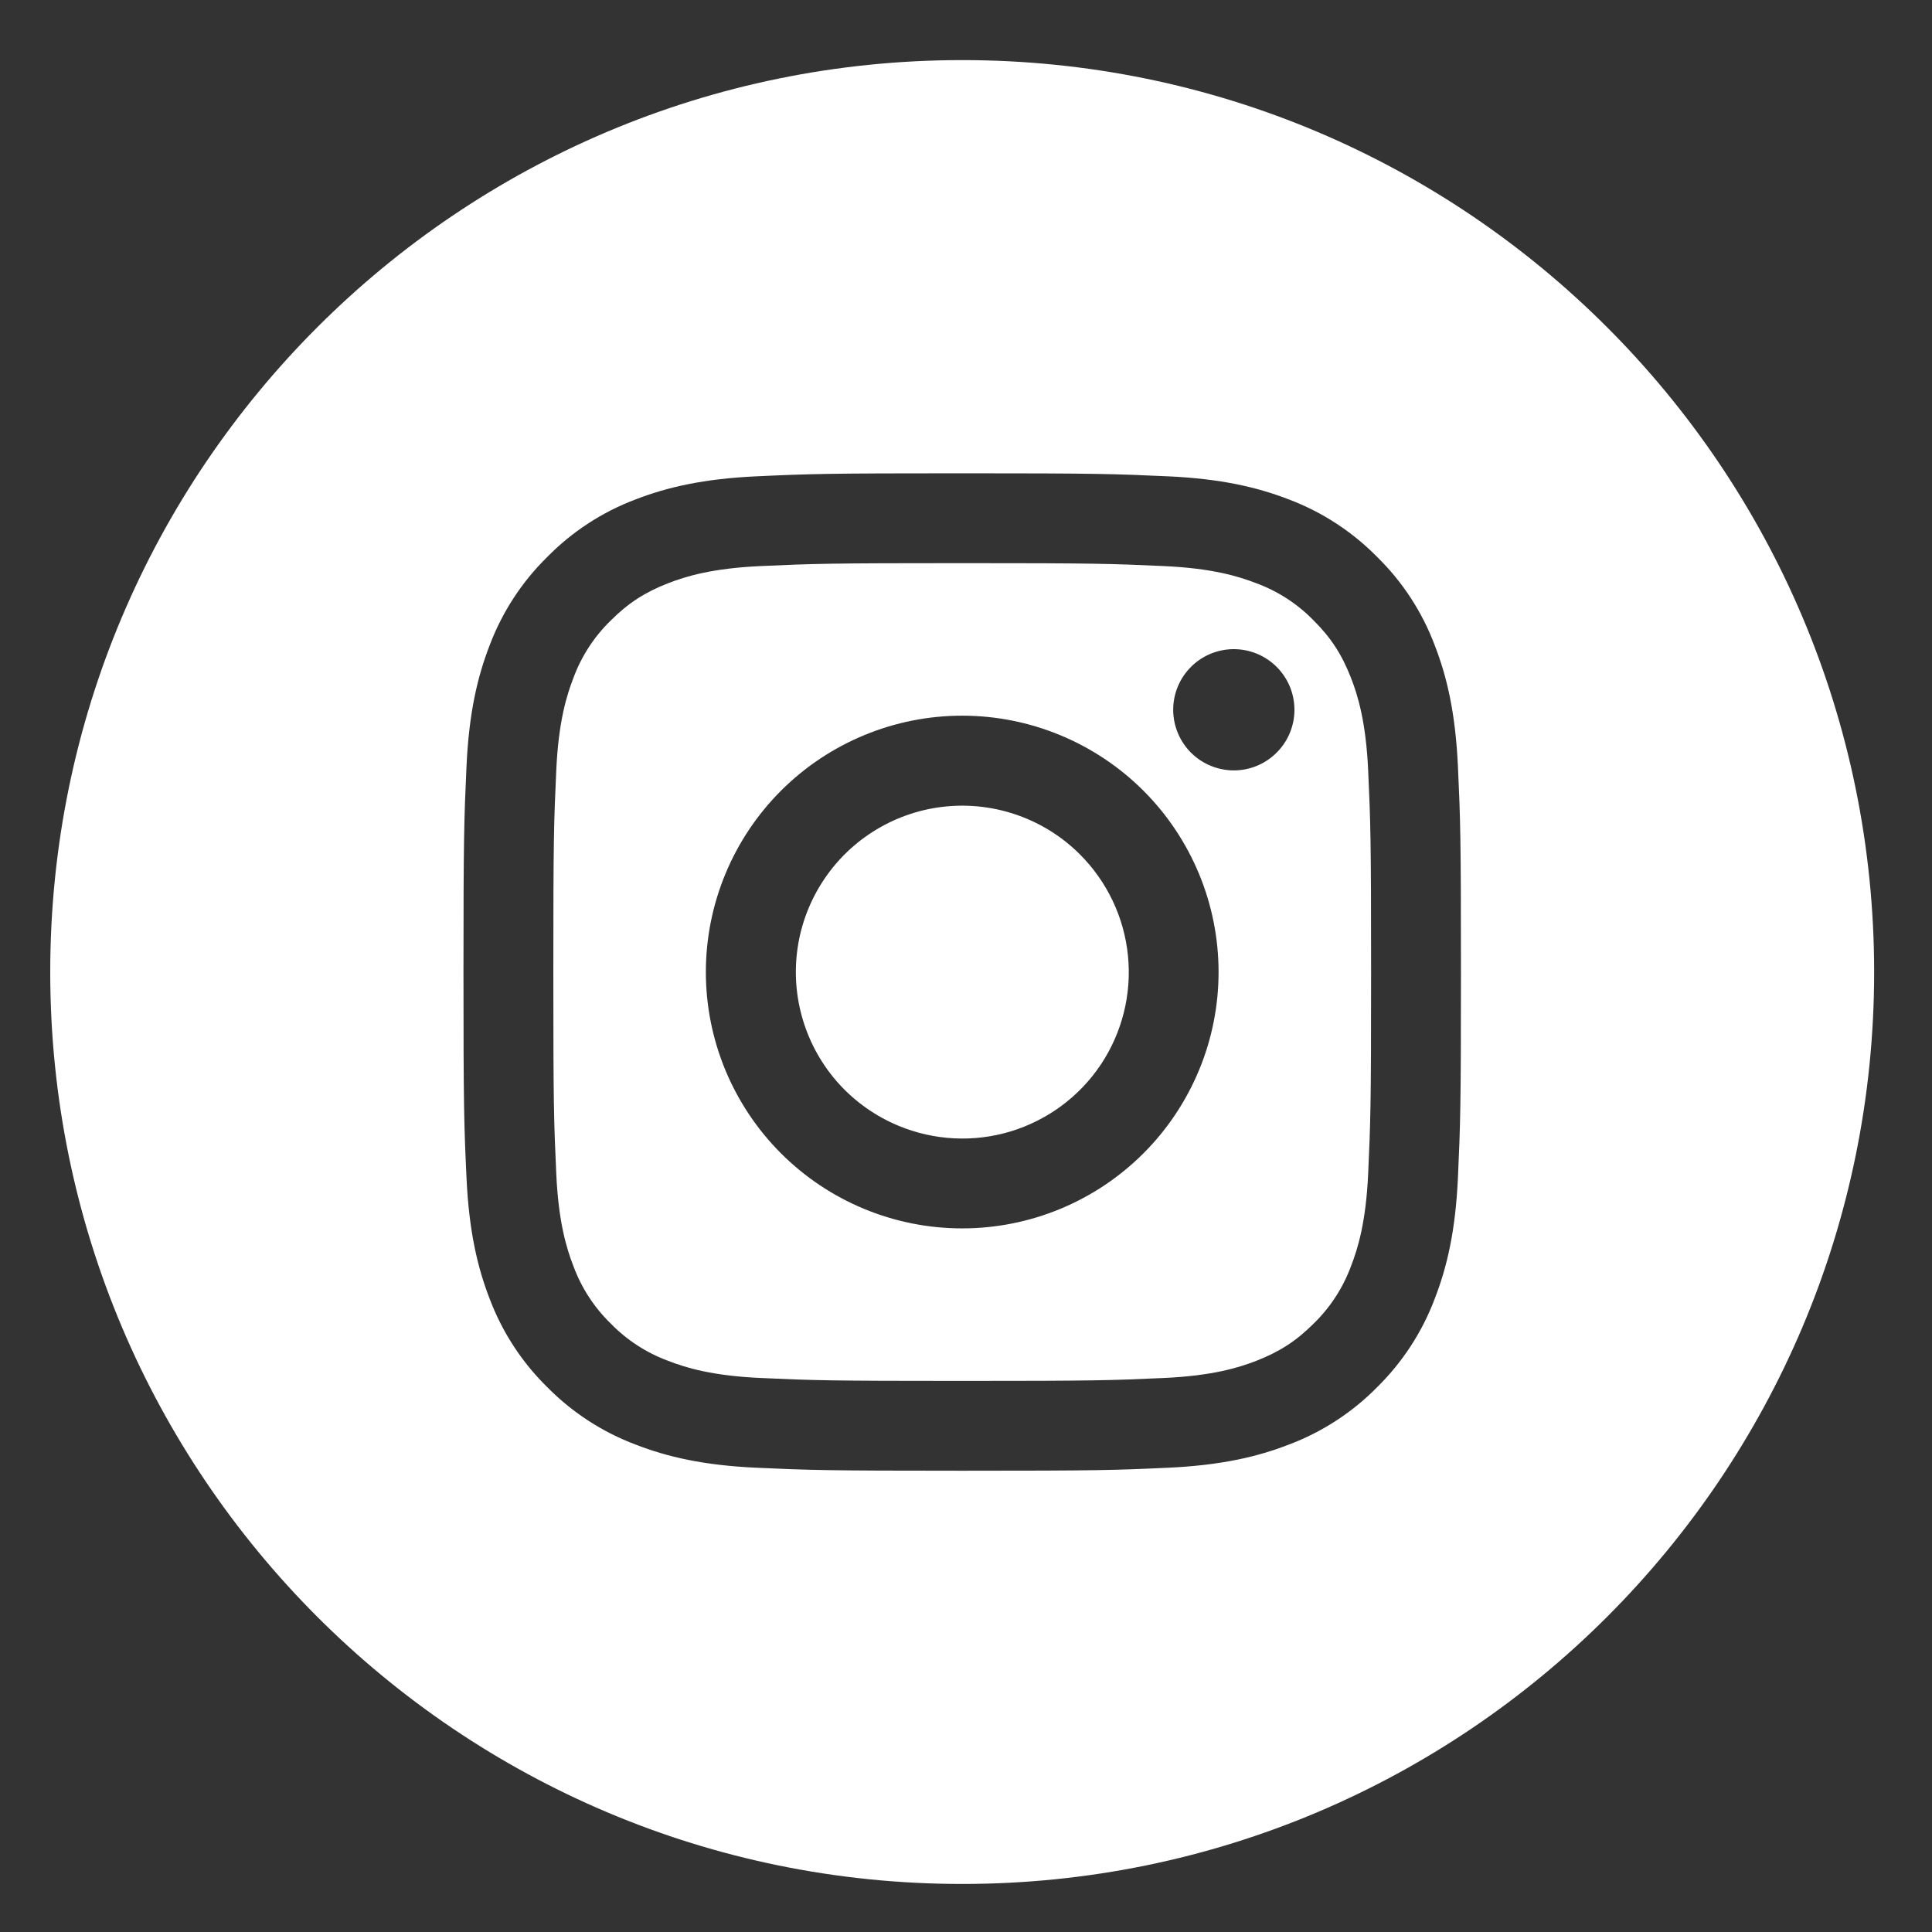 <?xml version="1.0" encoding="UTF-8"?>
<svg xmlns="http://www.w3.org/2000/svg" width="37" height="37" viewBox="0 0 37 37" fill="none">
  <rect x="0" y="0" width="37" height="37" fill="#333333" stroke="none"/>
  <g clip-path="url(#clip0_311_3026)">
    <path fill-rule="evenodd" clip-rule="evenodd" d="M18.427 36.08C28.073 36.08 35.892 28.261 35.892 18.616C35.892 8.97 28.073 1.151 18.427 1.151C8.782 1.151 0.962 8.97 0.962 18.616C0.962 28.261 8.782 36.08 18.427 36.08ZM18.427 9.064C15.833 9.064 15.508 9.075 14.49 9.122H14.489C13.473 9.169 12.778 9.33 12.171 9.565C11.534 9.805 10.957 10.181 10.48 10.667C9.994 11.144 9.618 11.721 9.377 12.359C9.142 12.966 8.98 13.661 8.934 14.679C8.888 15.696 8.876 16.021 8.876 18.616C8.876 21.209 8.887 21.534 8.934 22.554C8.981 23.57 9.142 24.265 9.377 24.872C9.617 25.509 9.993 26.087 10.479 26.564C10.957 27.049 11.534 27.425 12.172 27.665C12.779 27.901 13.474 28.063 14.49 28.109C15.508 28.155 15.833 28.166 18.427 28.166C21.022 28.166 21.347 28.156 22.366 28.109C23.382 28.062 24.076 27.901 24.684 27.665C25.321 27.425 25.898 27.05 26.376 26.564C26.861 26.086 27.237 25.509 27.477 24.871C27.713 24.264 27.875 23.569 27.921 22.553C27.967 21.535 27.979 21.21 27.979 18.616C27.979 16.022 27.968 15.697 27.921 14.677C27.874 13.661 27.713 12.966 27.477 12.359C27.237 11.721 26.862 11.145 26.376 10.668C25.898 10.182 25.321 9.806 24.684 9.565C24.076 9.33 23.382 9.168 22.364 9.122C21.347 9.076 21.022 9.064 18.427 9.064ZM18.427 10.785C20.978 10.785 21.28 10.795 22.287 10.841C23.219 10.883 23.724 11.039 24.061 11.17C24.476 11.323 24.851 11.567 25.159 11.884C25.494 12.218 25.699 12.537 25.873 12.982C26.004 13.319 26.16 13.824 26.202 14.756C26.248 15.763 26.258 16.065 26.258 18.616C26.258 21.166 26.248 21.468 26.202 22.475C26.16 23.407 26.004 23.912 25.873 24.249C25.72 24.663 25.476 25.039 25.159 25.347C24.825 25.681 24.506 25.887 24.061 26.061C23.724 26.192 23.219 26.348 22.287 26.39C21.28 26.436 20.979 26.446 18.427 26.446C15.877 26.446 15.575 26.436 14.568 26.39C13.636 26.348 13.131 26.192 12.794 26.061C12.38 25.908 12.004 25.664 11.696 25.347C11.379 25.039 11.135 24.663 10.982 24.249C10.851 23.912 10.695 23.407 10.653 22.475C10.607 21.468 10.597 21.166 10.597 18.616C10.597 16.065 10.607 15.763 10.653 14.756C10.695 13.824 10.851 13.319 10.982 12.982C11.135 12.567 11.379 12.192 11.696 11.884C12.03 11.55 12.349 11.344 12.794 11.17C13.131 11.039 13.636 10.883 14.568 10.841C15.575 10.795 15.877 10.785 18.427 10.785ZM19.354 21.668C18.648 21.882 17.889 21.843 17.208 21.56C16.772 21.379 16.383 21.105 16.066 20.756C15.75 20.406 15.515 19.991 15.379 19.541C15.242 19.09 15.207 18.614 15.276 18.148C15.345 17.682 15.517 17.238 15.779 16.846C16.04 16.454 16.386 16.125 16.79 15.883C17.194 15.641 17.646 15.491 18.115 15.445C18.584 15.399 19.057 15.457 19.501 15.616C19.945 15.774 20.348 16.029 20.681 16.362C21.203 16.883 21.529 17.57 21.602 18.304C21.675 19.038 21.491 19.775 21.081 20.389C20.671 21.002 20.06 21.454 19.354 21.668ZM16.549 14.08C15.953 14.327 15.412 14.688 14.956 15.144C14.036 16.065 13.518 17.314 13.518 18.616C13.518 19.918 14.036 21.166 14.956 22.087C15.877 23.008 17.125 23.525 18.427 23.525C19.73 23.525 20.978 23.008 21.899 22.087C22.355 21.631 22.716 21.09 22.963 20.494C23.21 19.899 23.337 19.26 23.337 18.616C23.337 17.971 23.21 17.332 22.963 16.737C22.716 16.141 22.355 15.6 21.899 15.144C21.443 14.688 20.902 14.327 20.306 14.08C19.711 13.833 19.072 13.706 18.427 13.706C17.783 13.706 17.144 13.833 16.549 14.08ZM24.692 14.06C24.629 14.203 24.538 14.331 24.425 14.437C24.206 14.645 23.914 14.758 23.612 14.754C23.31 14.749 23.022 14.627 22.808 14.414C22.595 14.2 22.473 13.912 22.468 13.61C22.464 13.308 22.577 13.016 22.785 12.796C22.891 12.683 23.019 12.593 23.161 12.53C23.303 12.468 23.457 12.434 23.612 12.432C23.767 12.43 23.922 12.459 24.065 12.517C24.209 12.576 24.34 12.662 24.45 12.772C24.56 12.882 24.646 13.013 24.705 13.156C24.763 13.3 24.792 13.454 24.79 13.61C24.788 13.765 24.754 13.918 24.692 14.06Z" fill="white"></path>
  </g>
  <defs>
    <clipPath id="clip0_311_3026">
      <rect width="36.385" height="36.385" fill="white" transform="translate(0.235 0.423)"></rect>
    </clipPath>
  </defs>
</svg>
